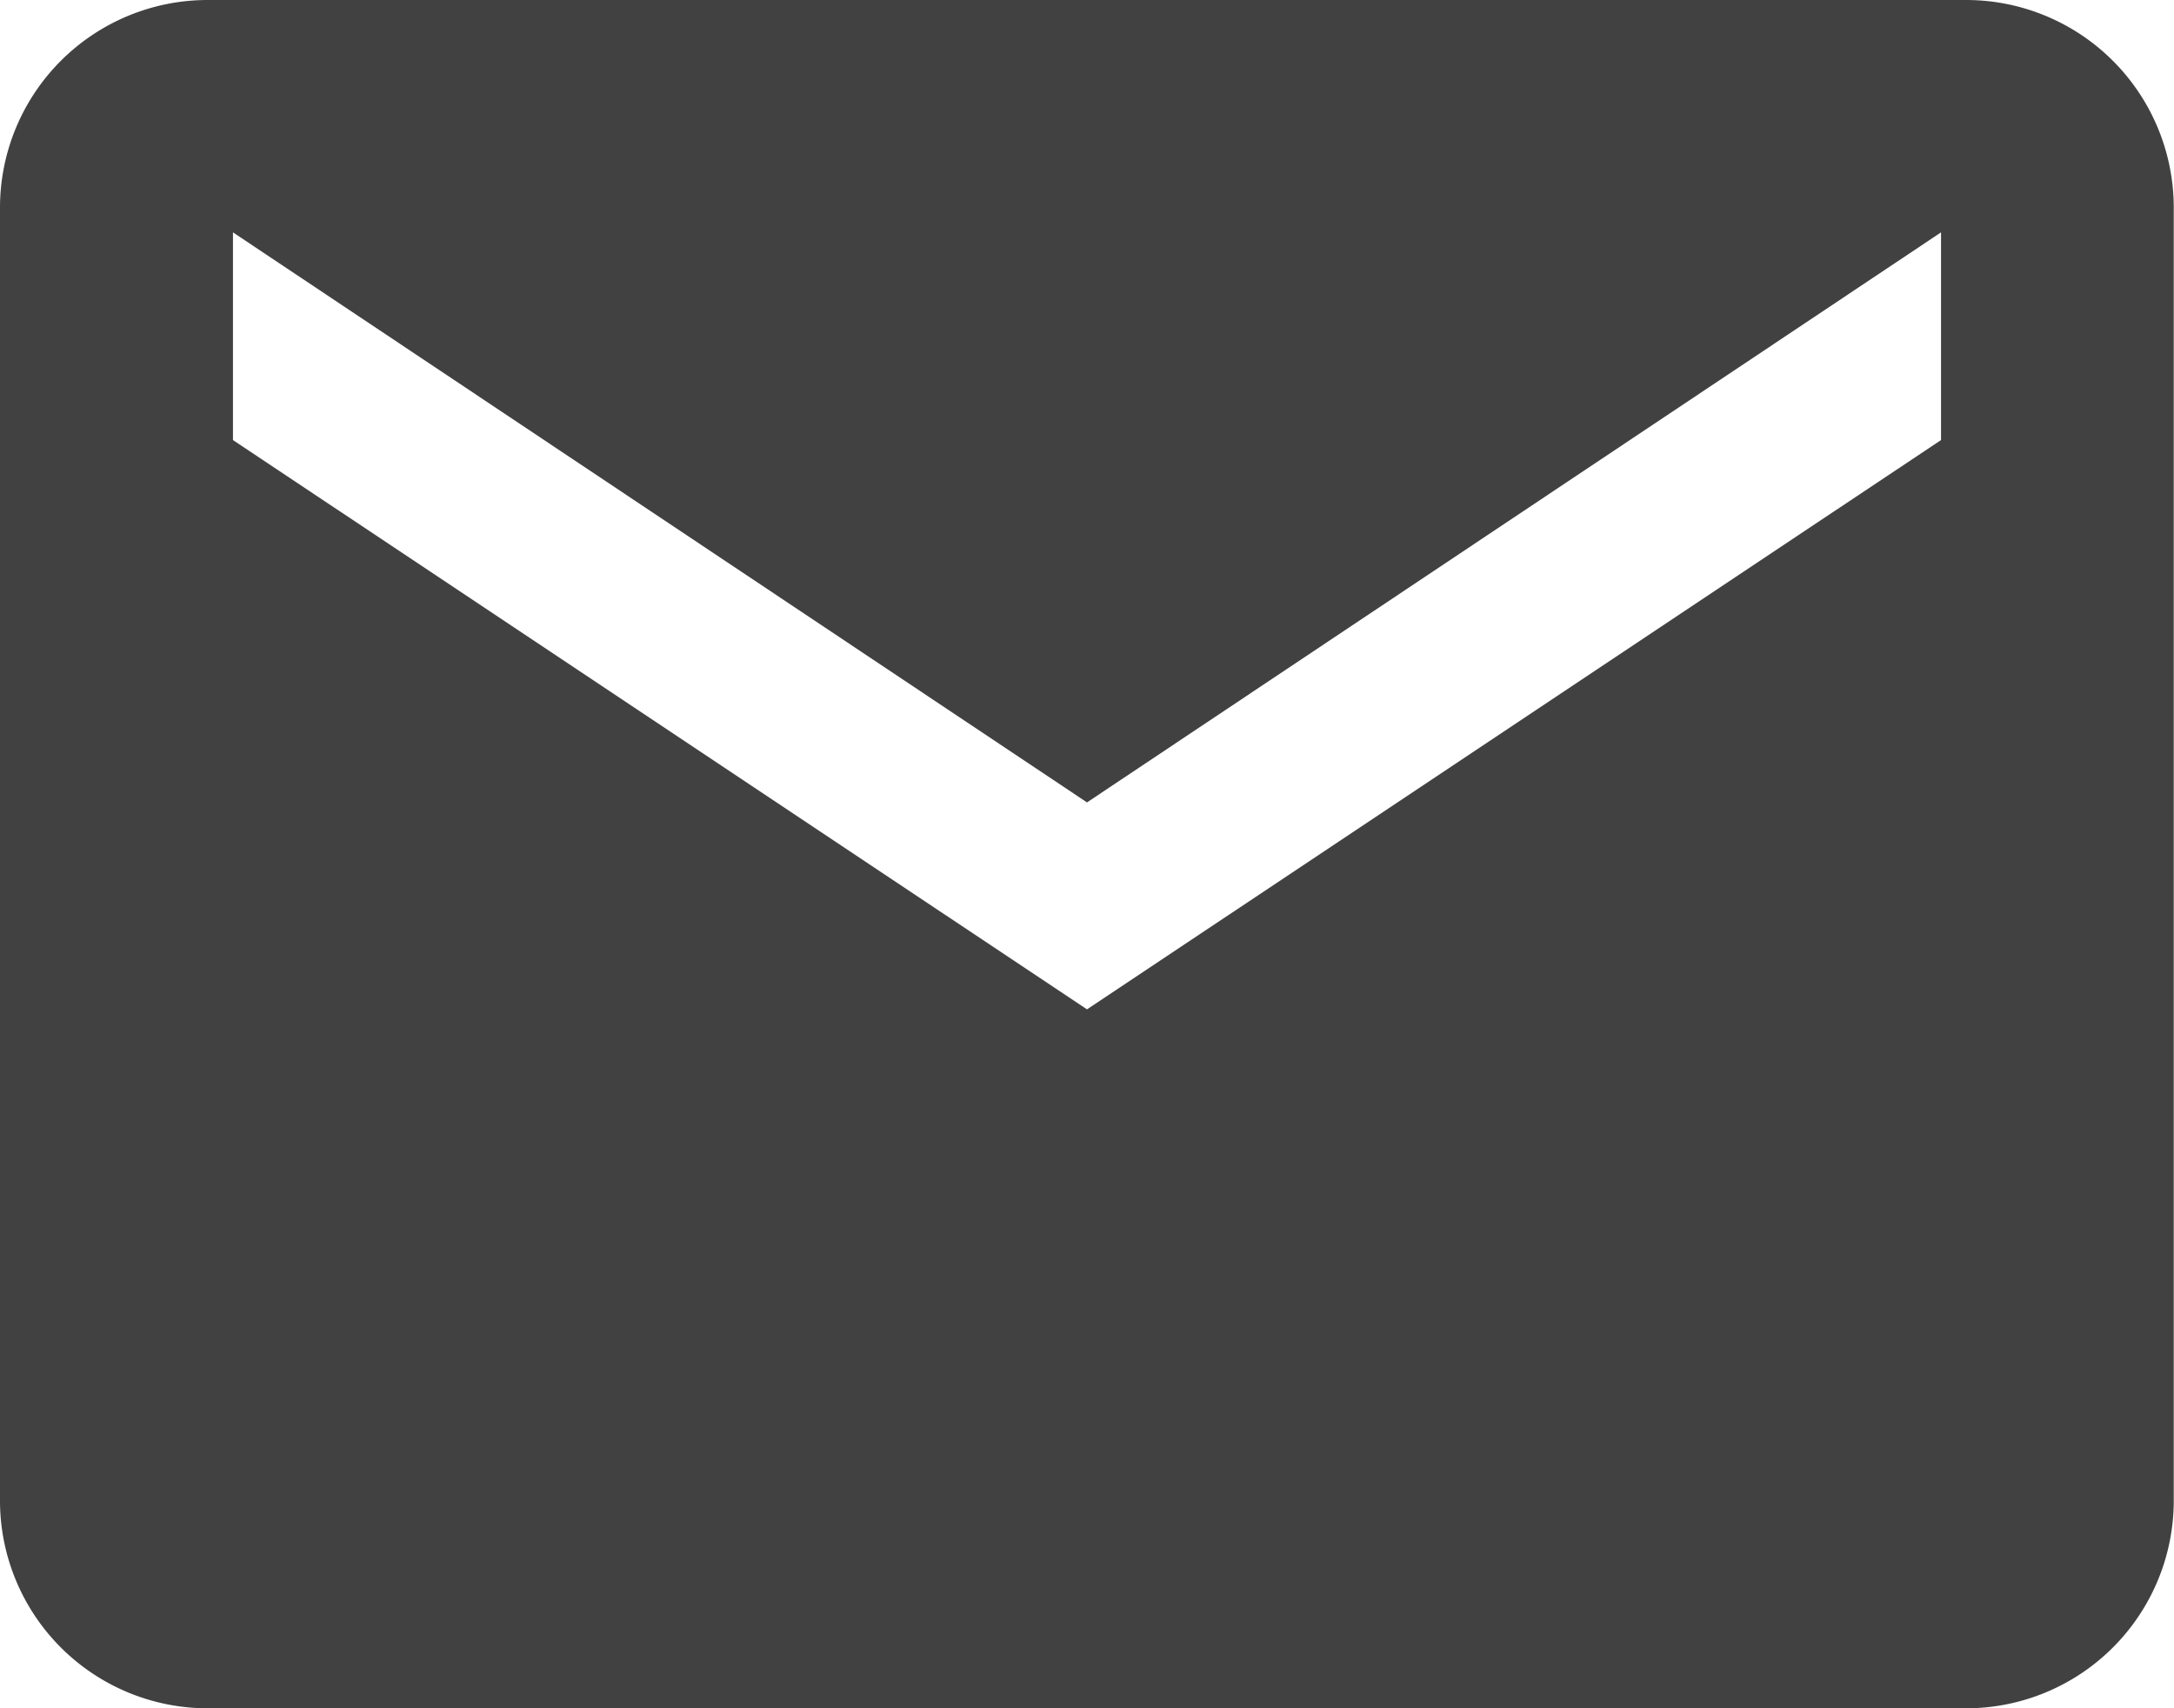 <svg xmlns="http://www.w3.org/2000/svg" width="17.544" height="13.784" viewBox="0 0 17.544 13.784"><path d="M18.123,5.625H3.921A1.676,1.676,0,0,0,2.25,7.3V17.739a1.676,1.676,0,0,0,1.671,1.671h14.2a1.676,1.676,0,0,0,1.671-1.671V7.3A1.676,1.676,0,0,0,18.123,5.625Zm-.209,3.551L11.022,13.77,4.13,9.176V7.5L11.022,12.1,17.914,7.5Z" transform="translate(-2.25 -5.625)" fill="#414141"/></svg>